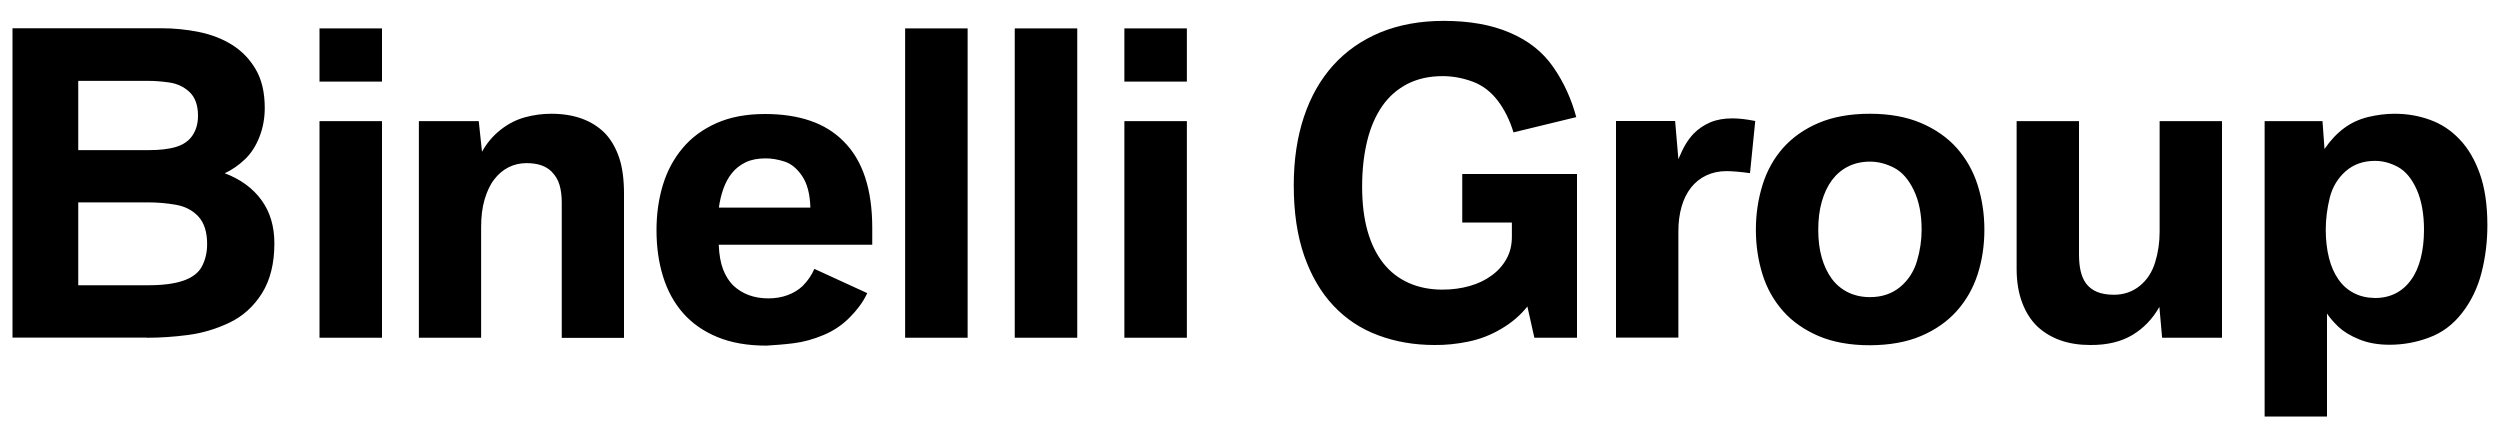 <?xml version="1.0" encoding="utf-8"?>
<!-- Generator: Adobe Illustrator 27.2.0, SVG Export Plug-In . SVG Version: 6.00 Build 0)  -->
<svg version="1.1" id="Ebene_1" xmlns="http://www.w3.org/2000/svg" xmlns:xlink="http://www.w3.org/1999/xlink" x="0px" y="0px"
	 viewBox="0 0 200 35" style="enable-background:new 0 0 200 35;" xml:space="preserve">
<style type="text/css">
	.st0{clip-path:url(#SVGID_00000132079212969793447220000016552801155051782579_);}
	.st1{fill:none;stroke:#000000;stroke-width:0.5;stroke-linecap:round;stroke-linejoin:round;stroke-miterlimit:13.333;}
	.st2{clip-path:url(#SVGID_00000118383423499791565140000016530690059442931866_);}
	.st3{clip-path:url(#SVGID_00000003093501310326332720000006574257818289834889_);}
	.st4{fill:none;stroke:#000000;stroke-width:0.5;stroke-linecap:round;stroke-linejoin:round;stroke-miterlimit:10;}
	.st5{fill-rule:evenodd;clip-rule:evenodd;}
	.st6{fill:#0D0599;}
	.st7{fill-rule:evenodd;clip-rule:evenodd;fill:#0D0599;}
	.st8{fill:#FFFFFF;}
</style>
<g>
	<path d="M188.32,23.45c-0.49-0.25-0.91-0.61-1.24-1.09c-0.34-0.48-0.59-1.05-0.76-1.72c-0.17-0.67-0.26-1.43-0.26-2.26
		c0-0.85,0.11-1.71,0.32-2.56c0.21-0.85,0.64-1.56,1.27-2.12c0.64-0.56,1.42-0.83,2.35-0.83c0.62,0,1.23,0.16,1.84,0.49
		c0.6,0.33,1.1,0.92,1.49,1.79c0.39,0.87,0.59,1.95,0.59,3.24c0,0.83-0.09,1.59-0.26,2.26c-0.17,0.67-0.42,1.25-0.76,1.72
		c-0.34,0.48-0.75,0.84-1.23,1.09c-0.49,0.25-1.04,0.38-1.66,0.38C189.38,23.83,188.82,23.71,188.32,23.45 M186.16,33.32v-8.24
		c0.21,0.33,0.52,0.68,0.91,1.06c0.39,0.37,0.94,0.71,1.64,1c0.7,0.29,1.52,0.44,2.45,0.44c1.09,0,2.15-0.19,3.18-0.58
		c1.03-0.38,1.91-1.04,2.63-1.97c0.72-0.93,1.24-2,1.55-3.21c0.31-1.21,0.47-2.47,0.47-3.8c0-1.61-0.2-2.98-0.6-4.11
		c-0.4-1.13-0.94-2.05-1.62-2.76c-0.68-0.72-1.47-1.24-2.36-1.56c-0.9-0.33-1.84-0.49-2.84-0.49c-0.7,0-1.4,0.09-2.12,0.26
		c-0.72,0.18-1.36,0.47-1.92,0.89c-0.57,0.42-1.09,0.97-1.57,1.67l-0.16-2.23h-4.63v23.63H186.16z M170.59,26.8
		c0.9-0.54,1.62-1.29,2.16-2.25l0.22,2.47h4.79V9.69h-4.99v8.86c0,0.84-0.12,1.66-0.36,2.44c-0.24,0.78-0.65,1.41-1.23,1.88
		c-0.58,0.47-1.27,0.71-2.06,0.71c-0.54,0-1-0.08-1.36-0.23c-0.36-0.15-0.64-0.37-0.86-0.65c-0.21-0.28-0.36-0.62-0.45-1.02
		c-0.09-0.39-0.13-0.84-0.13-1.33V9.69h-4.99v11.81c0,1.03,0.15,1.93,0.44,2.7c0.29,0.78,0.7,1.42,1.23,1.93
		c1.07,0.98,2.47,1.47,4.22,1.47C168.57,27.61,169.68,27.34,170.59,26.8 M147.85,23.39c-0.51-0.25-0.95-0.61-1.3-1.08
		c-0.35-0.47-0.62-1.04-0.81-1.7c-0.19-0.66-0.28-1.41-0.28-2.23c0-0.82,0.09-1.57,0.28-2.24c0.19-0.67,0.46-1.25,0.81-1.72
		c0.35-0.47,0.78-0.84,1.3-1.1c0.51-0.26,1.1-0.39,1.75-0.39c0.64,0,1.28,0.16,1.92,0.49c0.64,0.33,1.17,0.93,1.59,1.81
		c0.42,0.88,0.62,1.93,0.62,3.15c0,0.82-0.12,1.66-0.37,2.5c-0.25,0.84-0.7,1.54-1.35,2.08c-0.66,0.54-1.46,0.81-2.41,0.81
		C148.95,23.77,148.36,23.64,147.85,23.39 M153.68,26.88c1.15-0.49,2.11-1.16,2.86-2c0.75-0.84,1.31-1.82,1.67-2.93
		c0.36-1.12,0.54-2.31,0.54-3.57c0-1.26-0.18-2.45-0.54-3.58c-0.36-1.13-0.92-2.11-1.67-2.96c-0.75-0.84-1.71-1.51-2.86-2
		c-1.15-0.49-2.52-0.74-4.09-0.74c-1.59,0-2.96,0.25-4.11,0.74c-1.15,0.49-2.09,1.16-2.84,2c-0.74,0.84-1.29,1.83-1.64,2.96
		c-0.35,1.13-0.53,2.32-0.53,3.58c0,1.26,0.18,2.45,0.53,3.57c0.35,1.12,0.9,2.09,1.64,2.93c0.74,0.84,1.69,1.5,2.84,2
		c1.15,0.49,2.52,0.74,4.11,0.74C151.17,27.61,152.53,27.37,153.68,26.88 M134.27,27.02v-8.53c0-0.73,0.09-1.38,0.26-1.97
		c0.17-0.59,0.42-1.09,0.75-1.51c0.33-0.42,0.73-0.74,1.21-0.97c0.48-0.23,1.02-0.35,1.63-0.35c0.43,0,1.05,0.05,1.88,0.16
		l0.42-4.17c-0.7-0.14-1.3-0.21-1.83-0.21c-0.66,0-1.25,0.1-1.75,0.31c-0.5,0.21-0.95,0.51-1.35,0.91
		c-0.25,0.27-0.46,0.55-0.64,0.85c-0.18,0.3-0.37,0.7-0.58,1.19l-0.26-3.05h-4.73v17.33H134.27z M117.46,27.33
		c0.93-0.19,1.81-0.53,2.65-1.03c0.84-0.49,1.53-1.09,2.08-1.78l0.56,2.5h3.41v-13.1h-9.18v3.88h3.97v1.14
		c0,0.66-0.14,1.25-0.43,1.77c-0.29,0.52-0.68,0.96-1.19,1.33c-0.5,0.37-1.09,0.65-1.76,0.84c-0.67,0.19-1.4,0.29-2.16,0.29
		c-1.02,0-1.92-0.18-2.72-0.54c-0.8-0.36-1.48-0.88-2.03-1.58c-0.55-0.7-0.97-1.55-1.26-2.58c-0.29-1.03-0.43-2.21-0.43-3.54
		c0-1.36,0.14-2.58,0.41-3.68c0.27-1.1,0.68-2.02,1.21-2.78c0.53-0.76,1.2-1.34,2.01-1.76c0.81-0.41,1.74-0.62,2.81-0.62
		c0.81,0,1.61,0.15,2.4,0.44c0.79,0.29,1.45,0.8,2,1.51c0.55,0.72,0.97,1.57,1.27,2.55l5.02-1.22c-0.39-1.45-0.99-2.78-1.83-3.99
		c-0.83-1.21-1.99-2.13-3.47-2.76c-1.48-0.64-3.25-0.95-5.3-0.95c-1.89,0-3.58,0.31-5.07,0.92c-1.49,0.62-2.74,1.49-3.77,2.63
		c-1.03,1.14-1.81,2.52-2.35,4.14c-0.54,1.62-0.81,3.45-0.81,5.47c0,2.16,0.28,4.04,0.84,5.64c0.56,1.6,1.34,2.93,2.34,3.99
		c1,1.06,2.19,1.85,3.57,2.36c1.38,0.52,2.89,0.78,4.52,0.78C115.64,27.61,116.53,27.52,117.46,27.33 M94.95,2.27h-5v4.26h5V2.27z
		 M94.95,9.69h-5v17.33h5V9.69z M86.18,2.27h-5v24.75h5V2.27z M77.41,2.27h-5v24.75h5V2.27z M57.87,15.1
		c0.17-0.47,0.39-0.89,0.69-1.26c0.29-0.36,0.66-0.65,1.1-0.86c0.44-0.21,0.97-0.31,1.6-0.31c0.46,0,0.96,0.08,1.49,0.25
		c0.53,0.17,1.01,0.55,1.42,1.16c0.41,0.61,0.63,1.45,0.66,2.53h-7.32C57.58,16.08,57.7,15.58,57.87,15.1 M63.48,27.46
		c0.8-0.1,1.6-0.32,2.41-0.66c0.81-0.34,1.52-0.82,2.12-1.44c0.27-0.27,0.51-0.55,0.74-0.86c0.23-0.3,0.44-0.65,0.63-1.05
		l-4.23-1.94c-0.22,0.51-0.54,0.97-0.95,1.38c-0.33,0.31-0.73,0.55-1.19,0.72c-0.46,0.17-0.97,0.26-1.54,0.26
		c-1.15,0-2.09-0.35-2.82-1.04c-0.33-0.33-0.6-0.76-0.8-1.27c-0.2-0.52-0.32-1.18-0.35-1.98h12.28v-1.35c0-3.09-0.76-5.4-2.29-6.92
		c-0.73-0.74-1.62-1.29-2.67-1.65c-1.05-0.36-2.26-0.54-3.61-0.54c-1.5,0-2.79,0.24-3.89,0.73c-1.1,0.49-2,1.15-2.71,2
		c-0.71,0.84-1.24,1.83-1.58,2.95c-0.34,1.12-0.51,2.32-0.51,3.61c0,1.34,0.17,2.57,0.52,3.7c0.35,1.13,0.88,2.11,1.6,2.93
		c0.72,0.82,1.63,1.46,2.74,1.92c1.11,0.46,2.42,0.69,3.93,0.69C61.96,27.61,62.68,27.56,63.48,27.46 M38.49,27.02v-8.86
		c0-0.83,0.09-1.57,0.28-2.21c0.19-0.64,0.44-1.18,0.77-1.6c0.33-0.43,0.71-0.75,1.15-0.97c0.44-0.22,0.91-0.33,1.43-0.33
		c0.46,0,0.85,0.06,1.17,0.17c0.32,0.11,0.59,0.27,0.82,0.49c0.31,0.31,0.53,0.67,0.65,1.08c0.12,0.41,0.18,0.88,0.18,1.4v10.84
		h4.98V15.5c0-1.16-0.13-2.14-0.4-2.92c-0.27-0.78-0.65-1.43-1.14-1.94C47.34,9.61,45.91,9.1,44.1,9.1c-0.7,0-1.39,0.09-2.09,0.28
		c-0.7,0.19-1.35,0.52-1.96,1c-0.61,0.48-1.11,1.07-1.49,1.76L38.3,9.69h-4.79v17.33H38.49z M30.56,2.27h-5v4.26h5V2.27z
		 M30.56,9.69h-5v17.33h5V9.69z M6.26,6.47h5.64c0.48,0,1.03,0.04,1.65,0.13c0.62,0.09,1.16,0.34,1.61,0.76
		c0.45,0.42,0.68,1.06,0.68,1.9c0,0.6-0.14,1.12-0.43,1.56c-0.29,0.44-0.73,0.75-1.32,0.93c-0.59,0.18-1.32,0.26-2.19,0.26H6.26
		V6.47z M6.26,16.19h5.58c0.73,0,1.47,0.06,2.22,0.19c0.75,0.13,1.36,0.45,1.82,0.95c0.46,0.51,0.69,1.24,0.69,2.2
		c0,0.66-0.14,1.25-0.41,1.77c-0.27,0.52-0.77,0.9-1.48,1.15c-0.72,0.25-1.66,0.37-2.84,0.37H6.26V16.19z M11.74,27.02
		c1.05,0,2.15-0.07,3.29-0.22c1.15-0.15,2.26-0.48,3.33-0.99c1.07-0.51,1.93-1.29,2.6-2.35c0.66-1.06,0.99-2.39,0.99-3.99
		c0-1.36-0.34-2.51-1.03-3.46c-0.69-0.95-1.67-1.67-2.94-2.15c0.6-0.28,1.14-0.66,1.63-1.13c0.49-0.47,0.87-1.07,1.15-1.79
		c0.28-0.72,0.42-1.49,0.42-2.3c0-1.24-0.24-2.27-0.72-3.09c-0.48-0.82-1.11-1.47-1.89-1.96c-0.78-0.49-1.67-0.83-2.65-1.03
		c-0.99-0.2-1.99-0.3-3.01-0.3H1v24.75H11.74z"/>
</g>
</svg>

